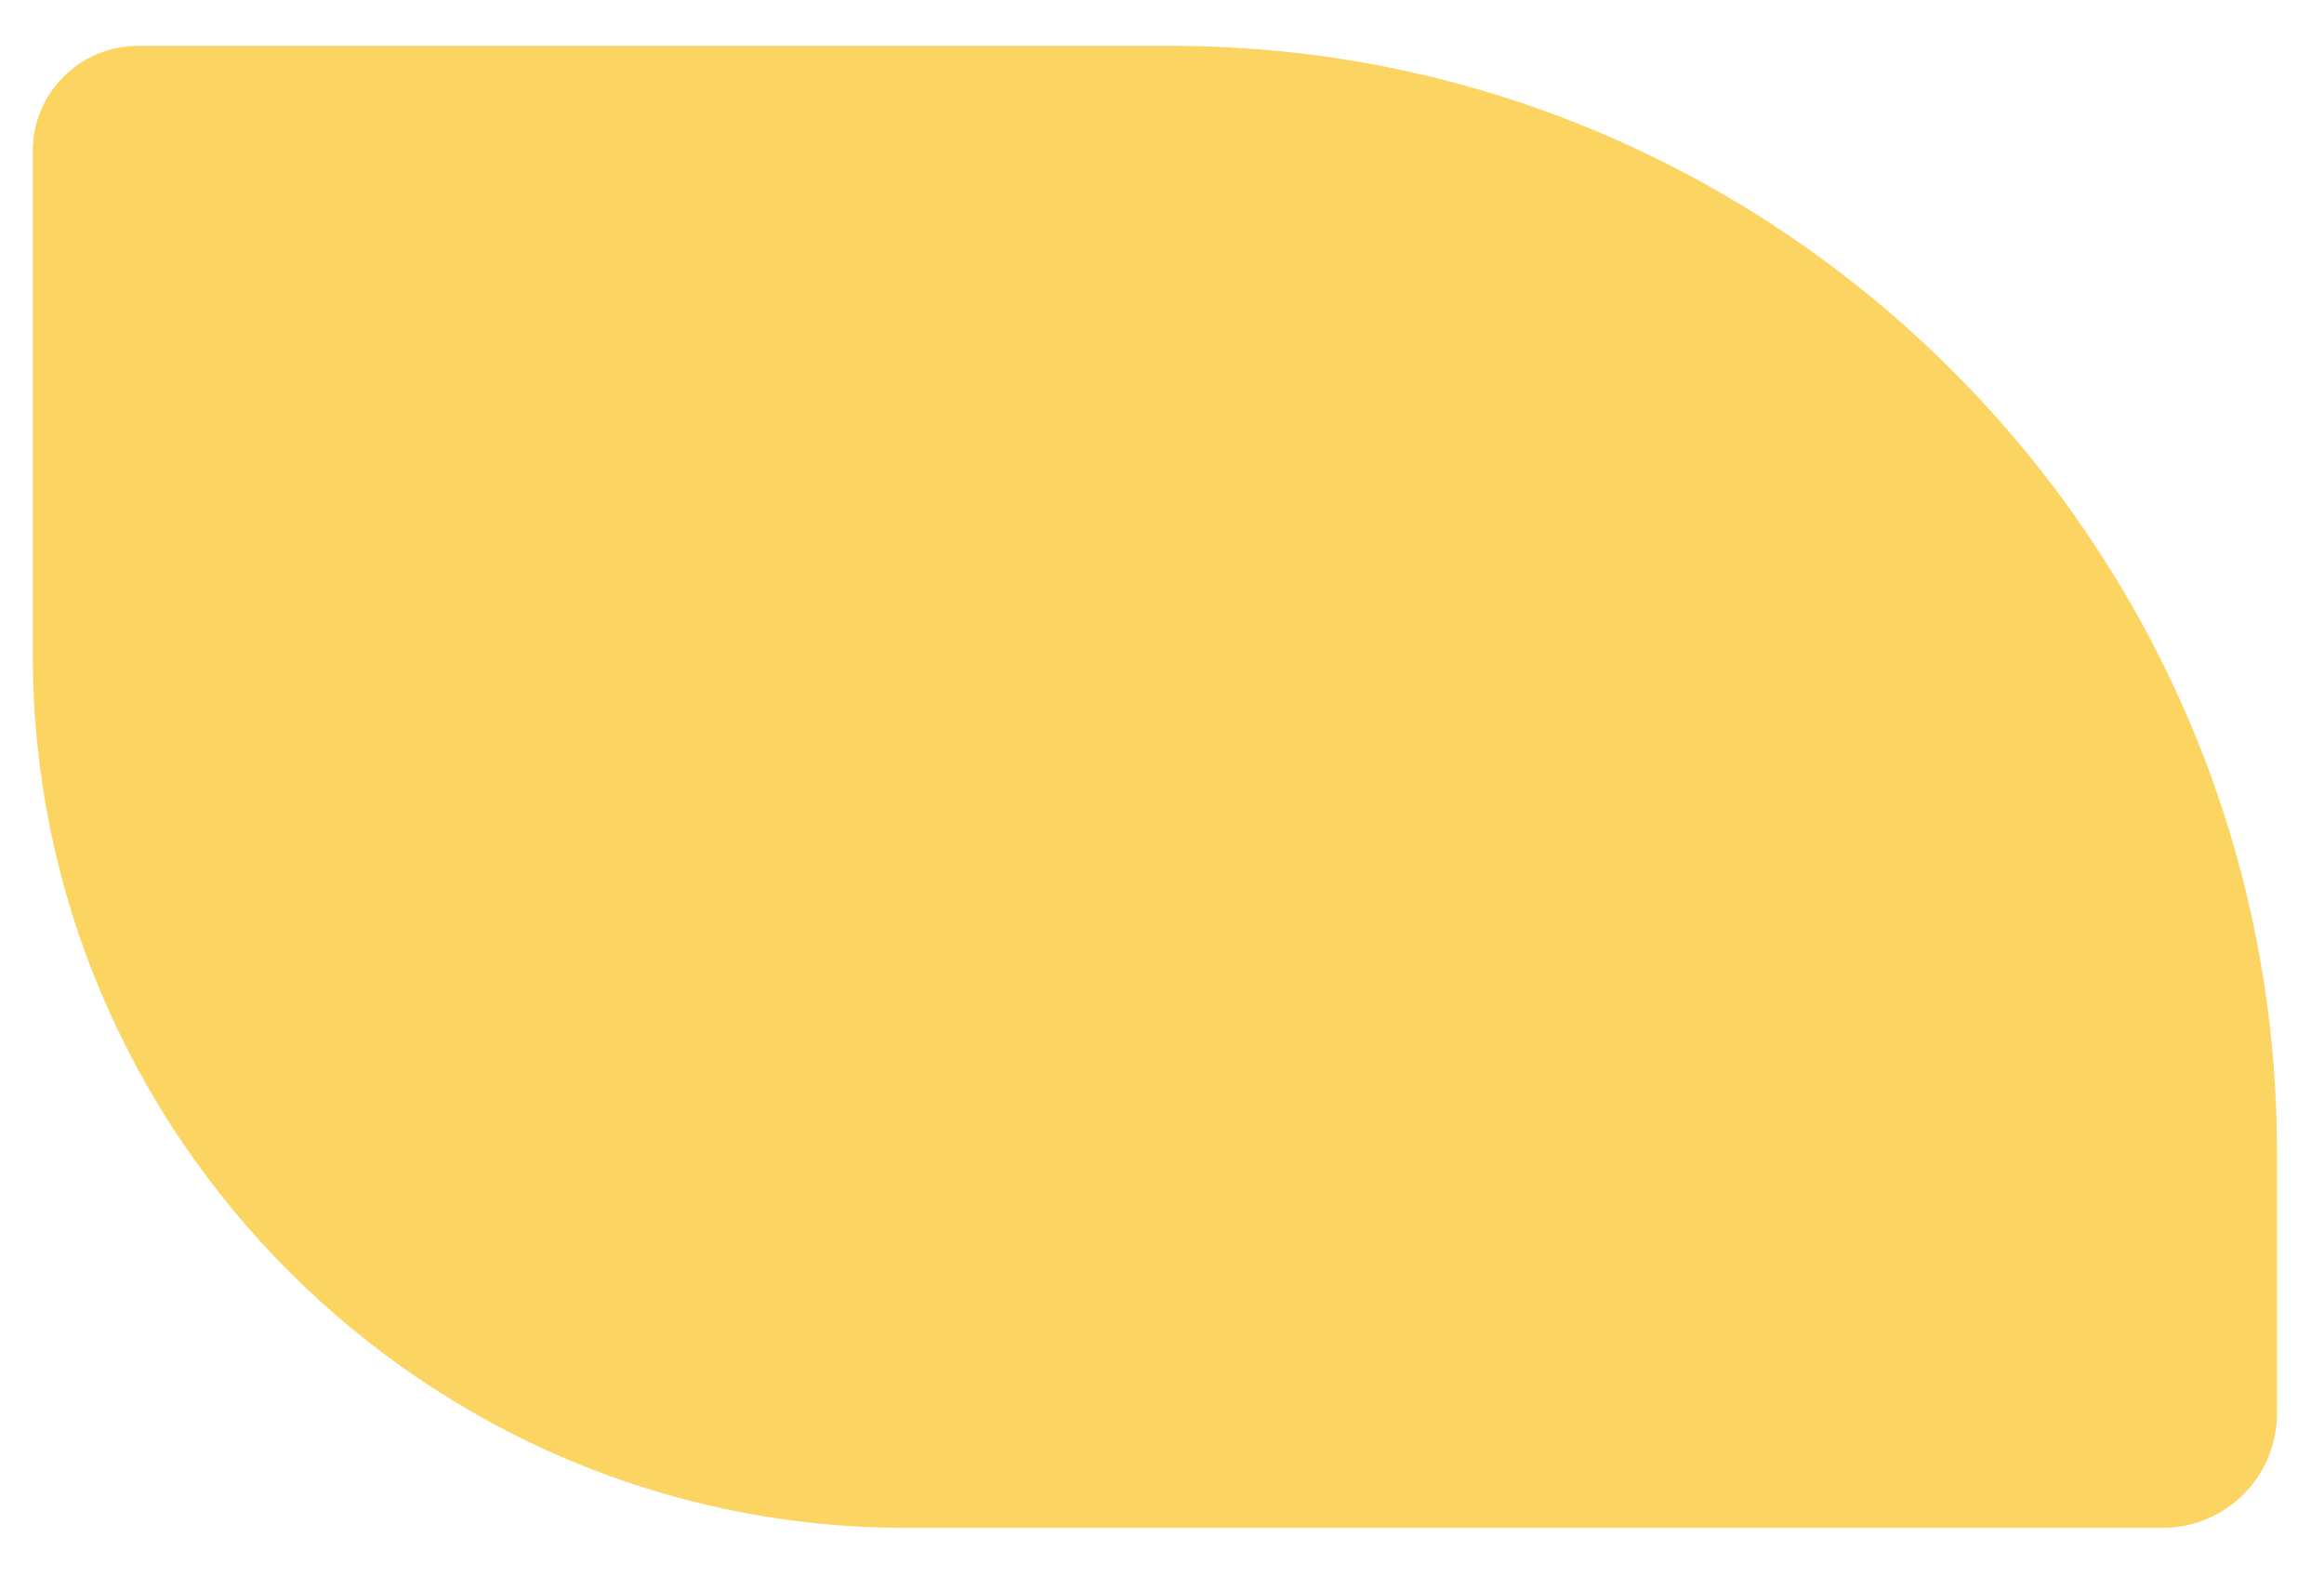 ﻿<?xml version="1.0" encoding="utf-8"?>
<svg version="1.1" xmlns:xlink="http://www.w3.org/1999/xlink" width="28px" height="19px" xmlns="http://www.w3.org/2000/svg">
  <g transform="matrix(1 0 0 1 -1006 -892 )">
    <path d="M 27.433 13.867  C 27.432 6.545  21.442 0.553  14.12 0.553  L 1.66 0.553  C 0.962 0.553  0.395 1.12  0.395 1.818  L 0.395 7.893  C 0.395 13.675  5.125 18.403  10.905 18.403  L 26.06 18.403  C 26.815 18.403  27.433 17.785  27.433 17.03  L 27.433 13.867  Z " fill-rule="nonzero" fill="#fcd462" stroke="none" transform="matrix(1 0 0 1 1006 892 )" />
  </g>
</svg>